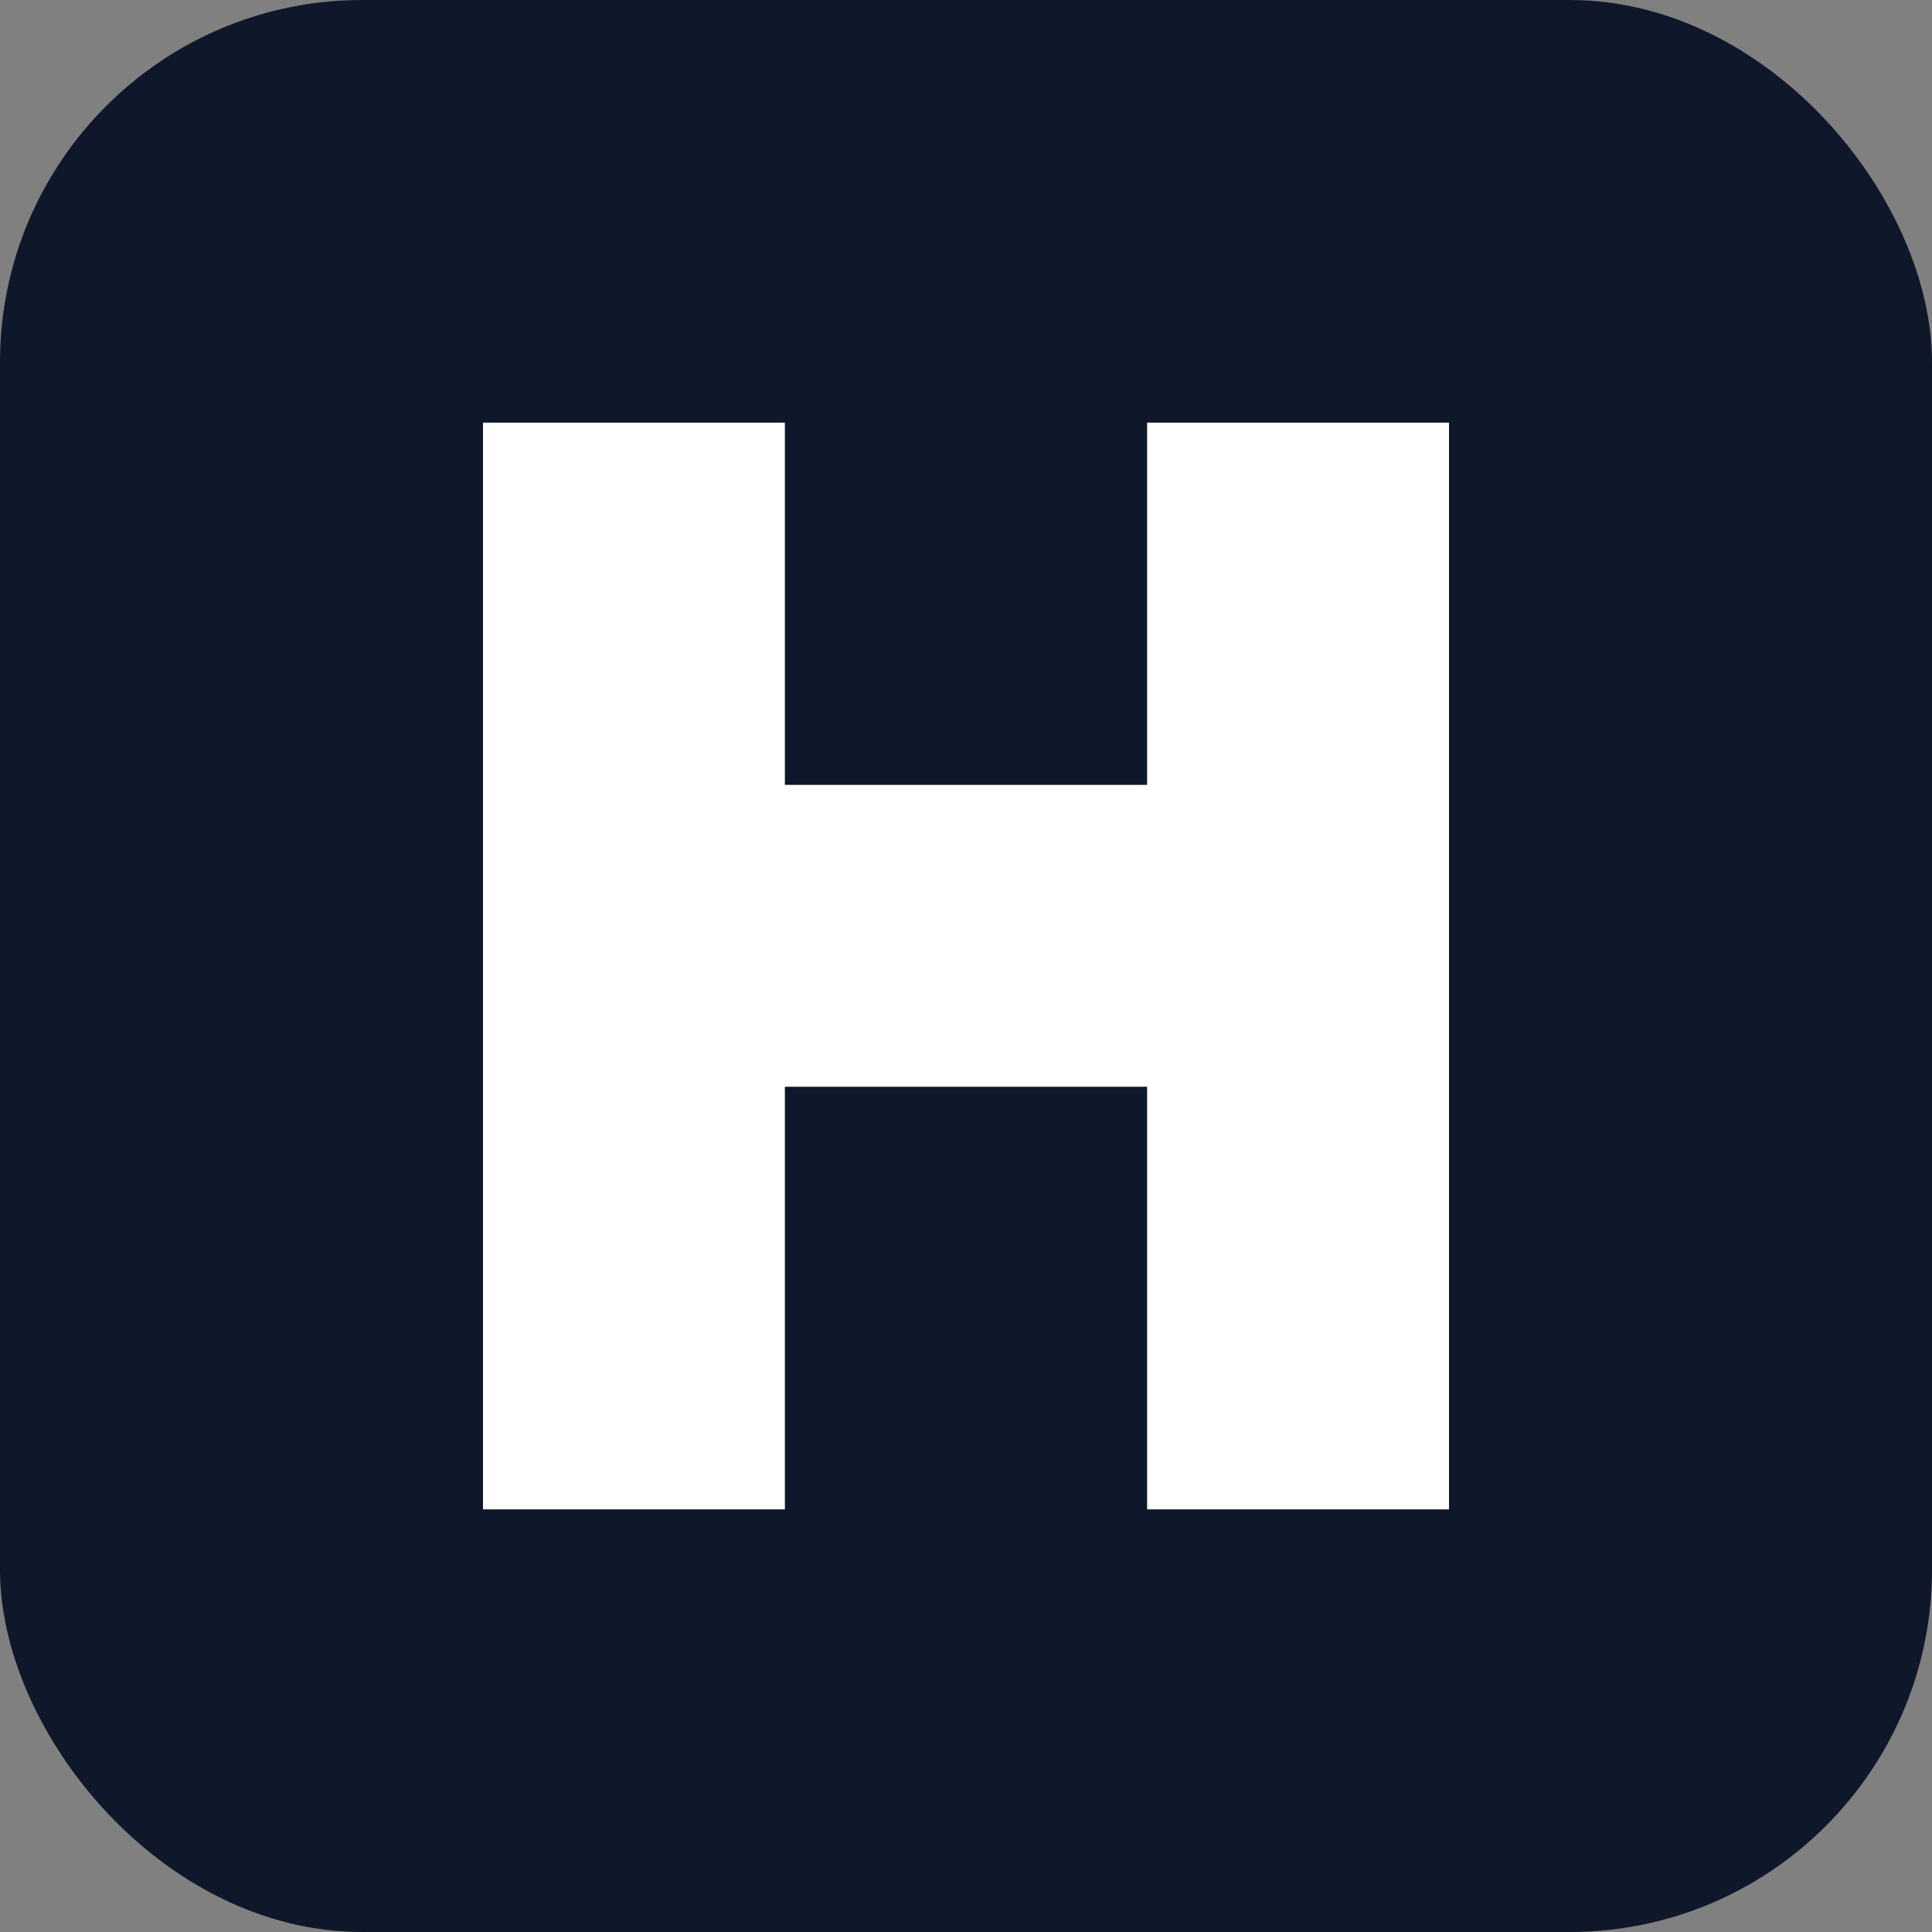 <svg width="32" height="32" viewBox="0 0 32 32" fill="none" xmlns="http://www.w3.org/2000/svg">
  <rect x="0" y="0" width="32" height="32" fill="#808080" stroke="none"/>
  <!-- Deep navy background -->
  <rect width="32" height="32" rx="6" fill="#0F172A"/>
  
  <!-- Letter H - clean and bold for small sizes -->
  <path d="M8 7h5v6h6v-6h5v18h-5v-7h-6v7H8V7z" fill="white"/>
</svg>